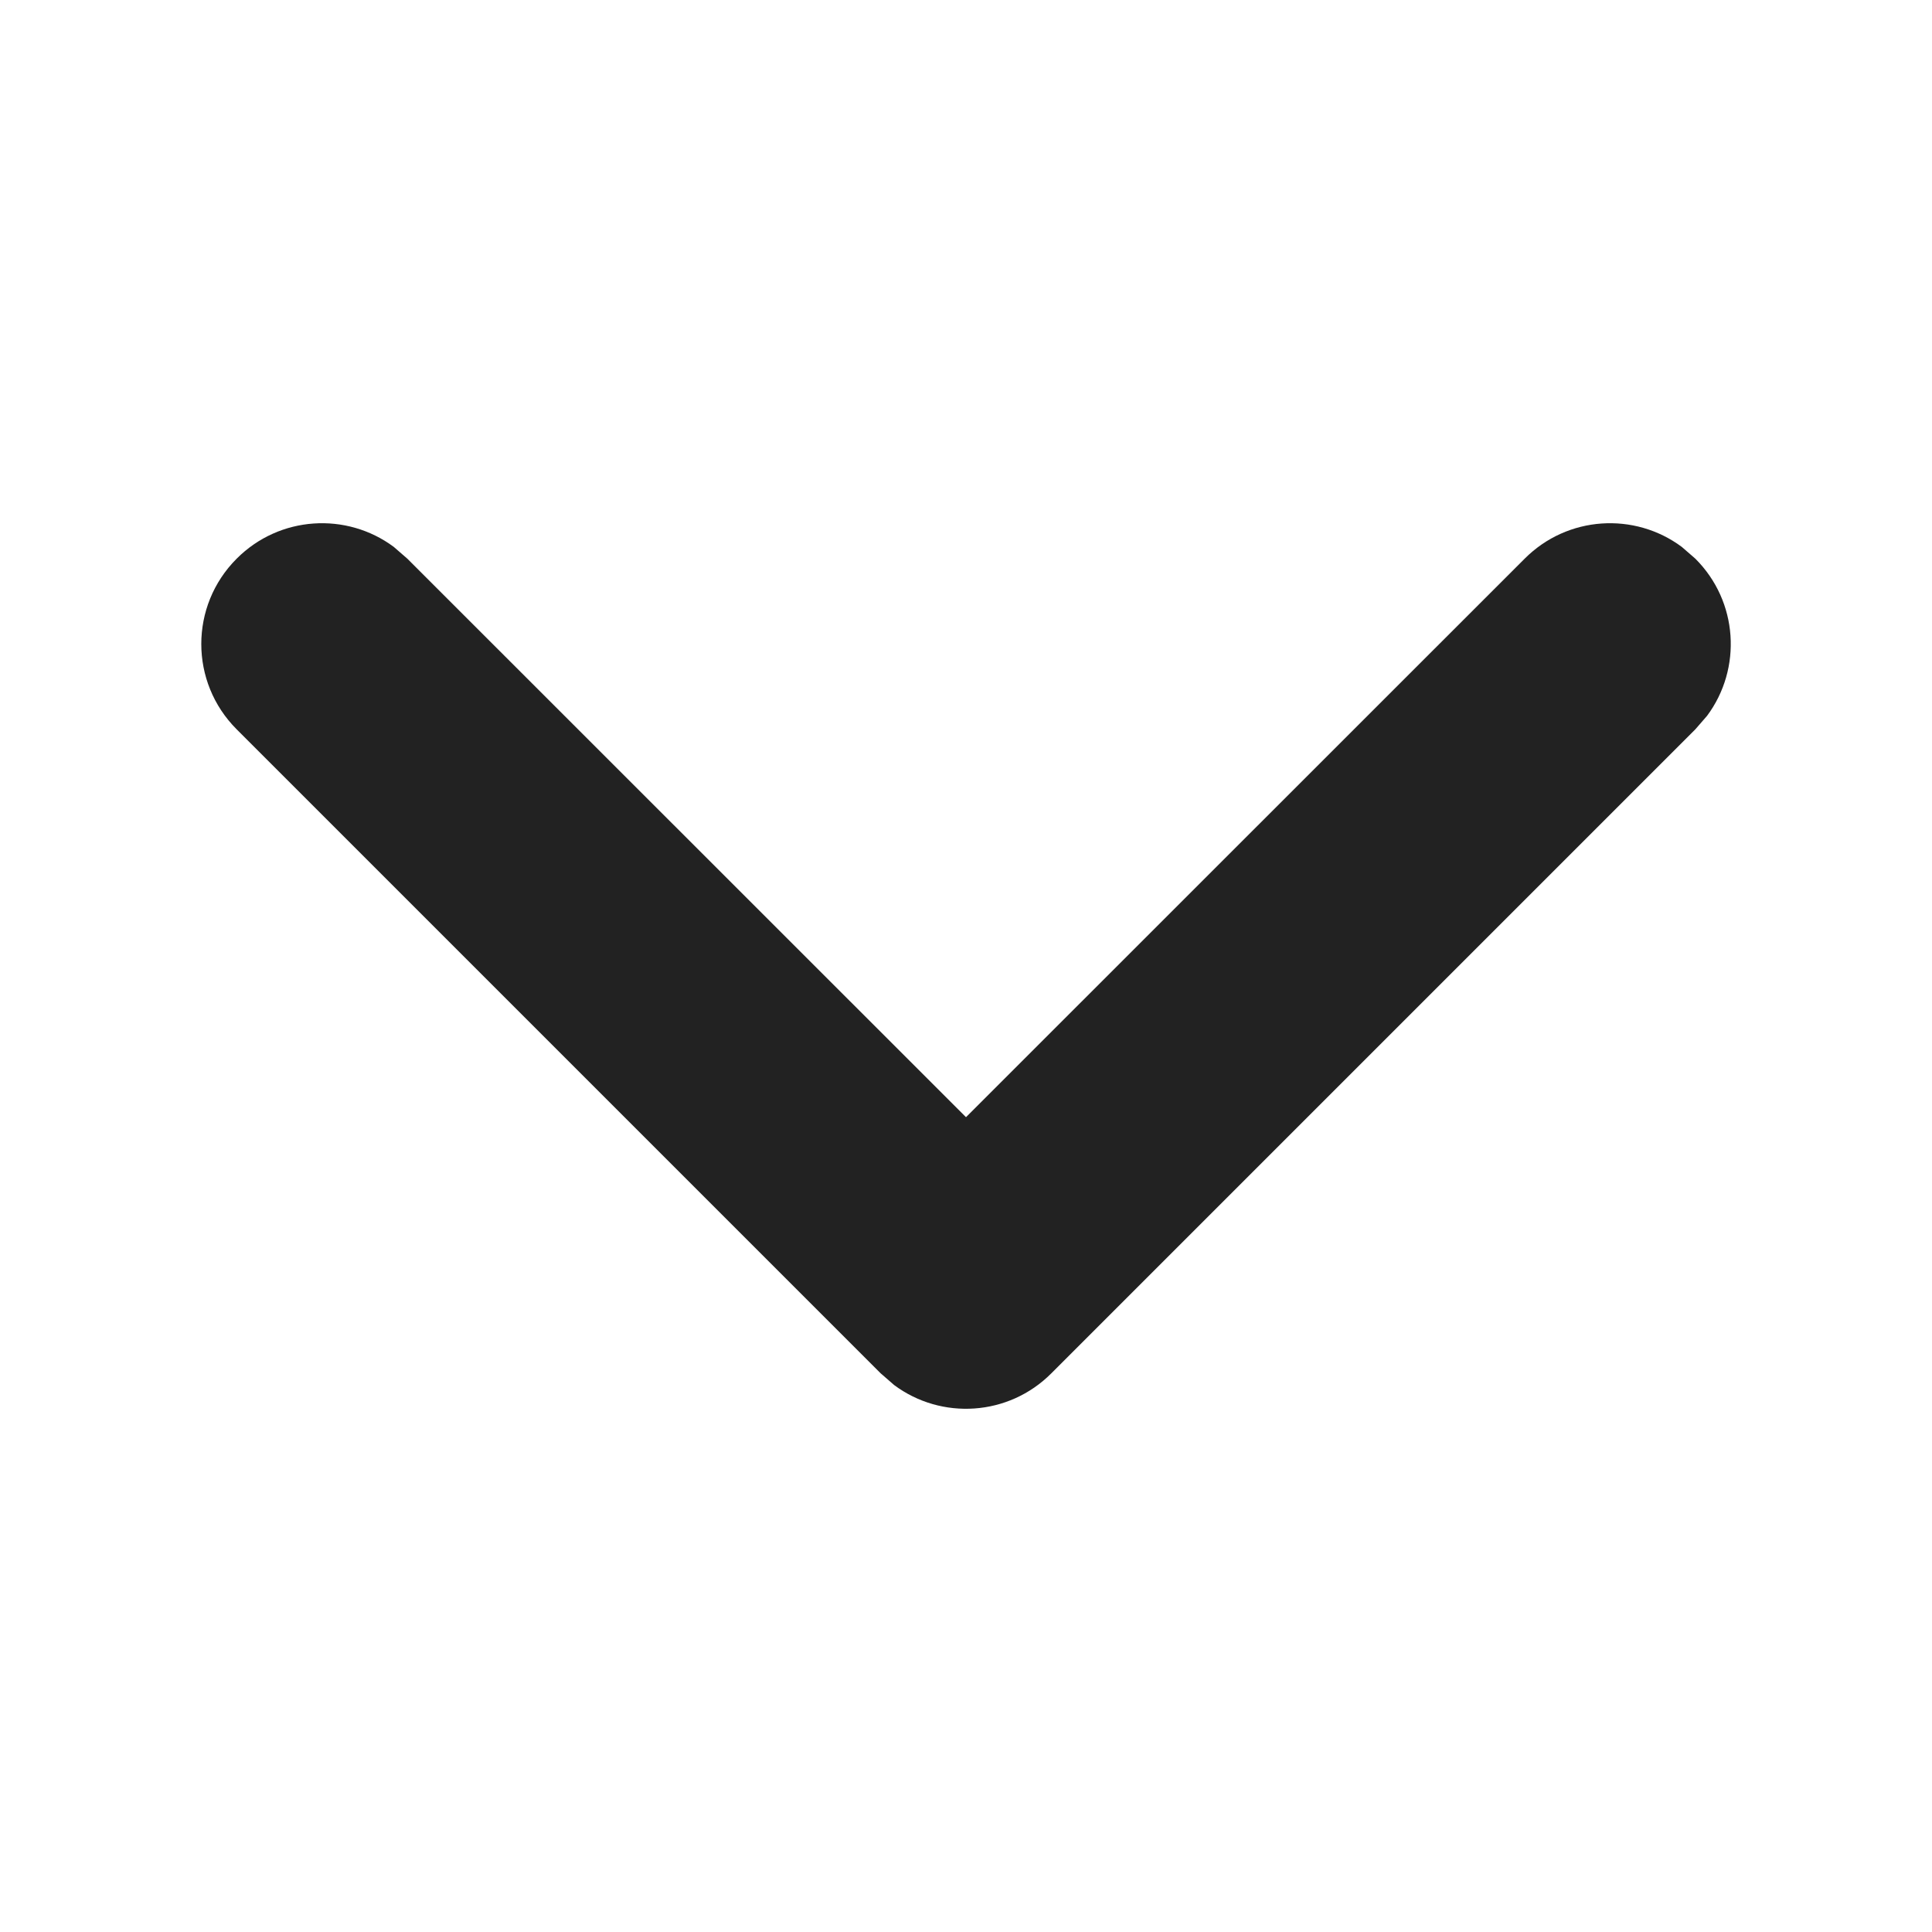 <?xml version="1.0" encoding="UTF-8"?>
<svg width="12px" height="12px" viewBox="0 0 12 12" version="1.1" xmlns="http://www.w3.org/2000/svg" xmlns:xlink="http://www.w3.org/1999/xlink">
    <title>header_dropdown_12px</title>
    <g id="Symbols" stroke="none" stroke-width="1" fill="none" fill-rule="evenodd">
        <g id="header" transform="translate(-1788, -41)">
            <g id="Group-2" transform="translate(1708, 30)">
                <g id="Group-5">
                    <g id="Group" transform="translate(80, 11)">
                        <path d="M1.47,3.47 C1.736,3.203 2.153,3.179 2.446,3.397 L2.53,3.47 L6,6.939 L9.47,3.47 C9.736,3.203 10.153,3.179 10.446,3.397 L10.53,3.47 C10.797,3.736 10.821,4.153 10.603,4.446 L10.53,4.53 L6.53,8.53 C6.264,8.797 5.847,8.821 5.554,8.603 L5.47,8.53 L1.47,4.53 C1.177,4.237 1.177,3.763 1.47,3.47 Z" id="Path" fill="#222222" fill-rule="nonzero"></path>
                        <rect id="Rectangle" x="0" y="0" width="12" height="12"></rect>
                    </g>
                </g>
            </g>
        </g>
    </g>
</svg>